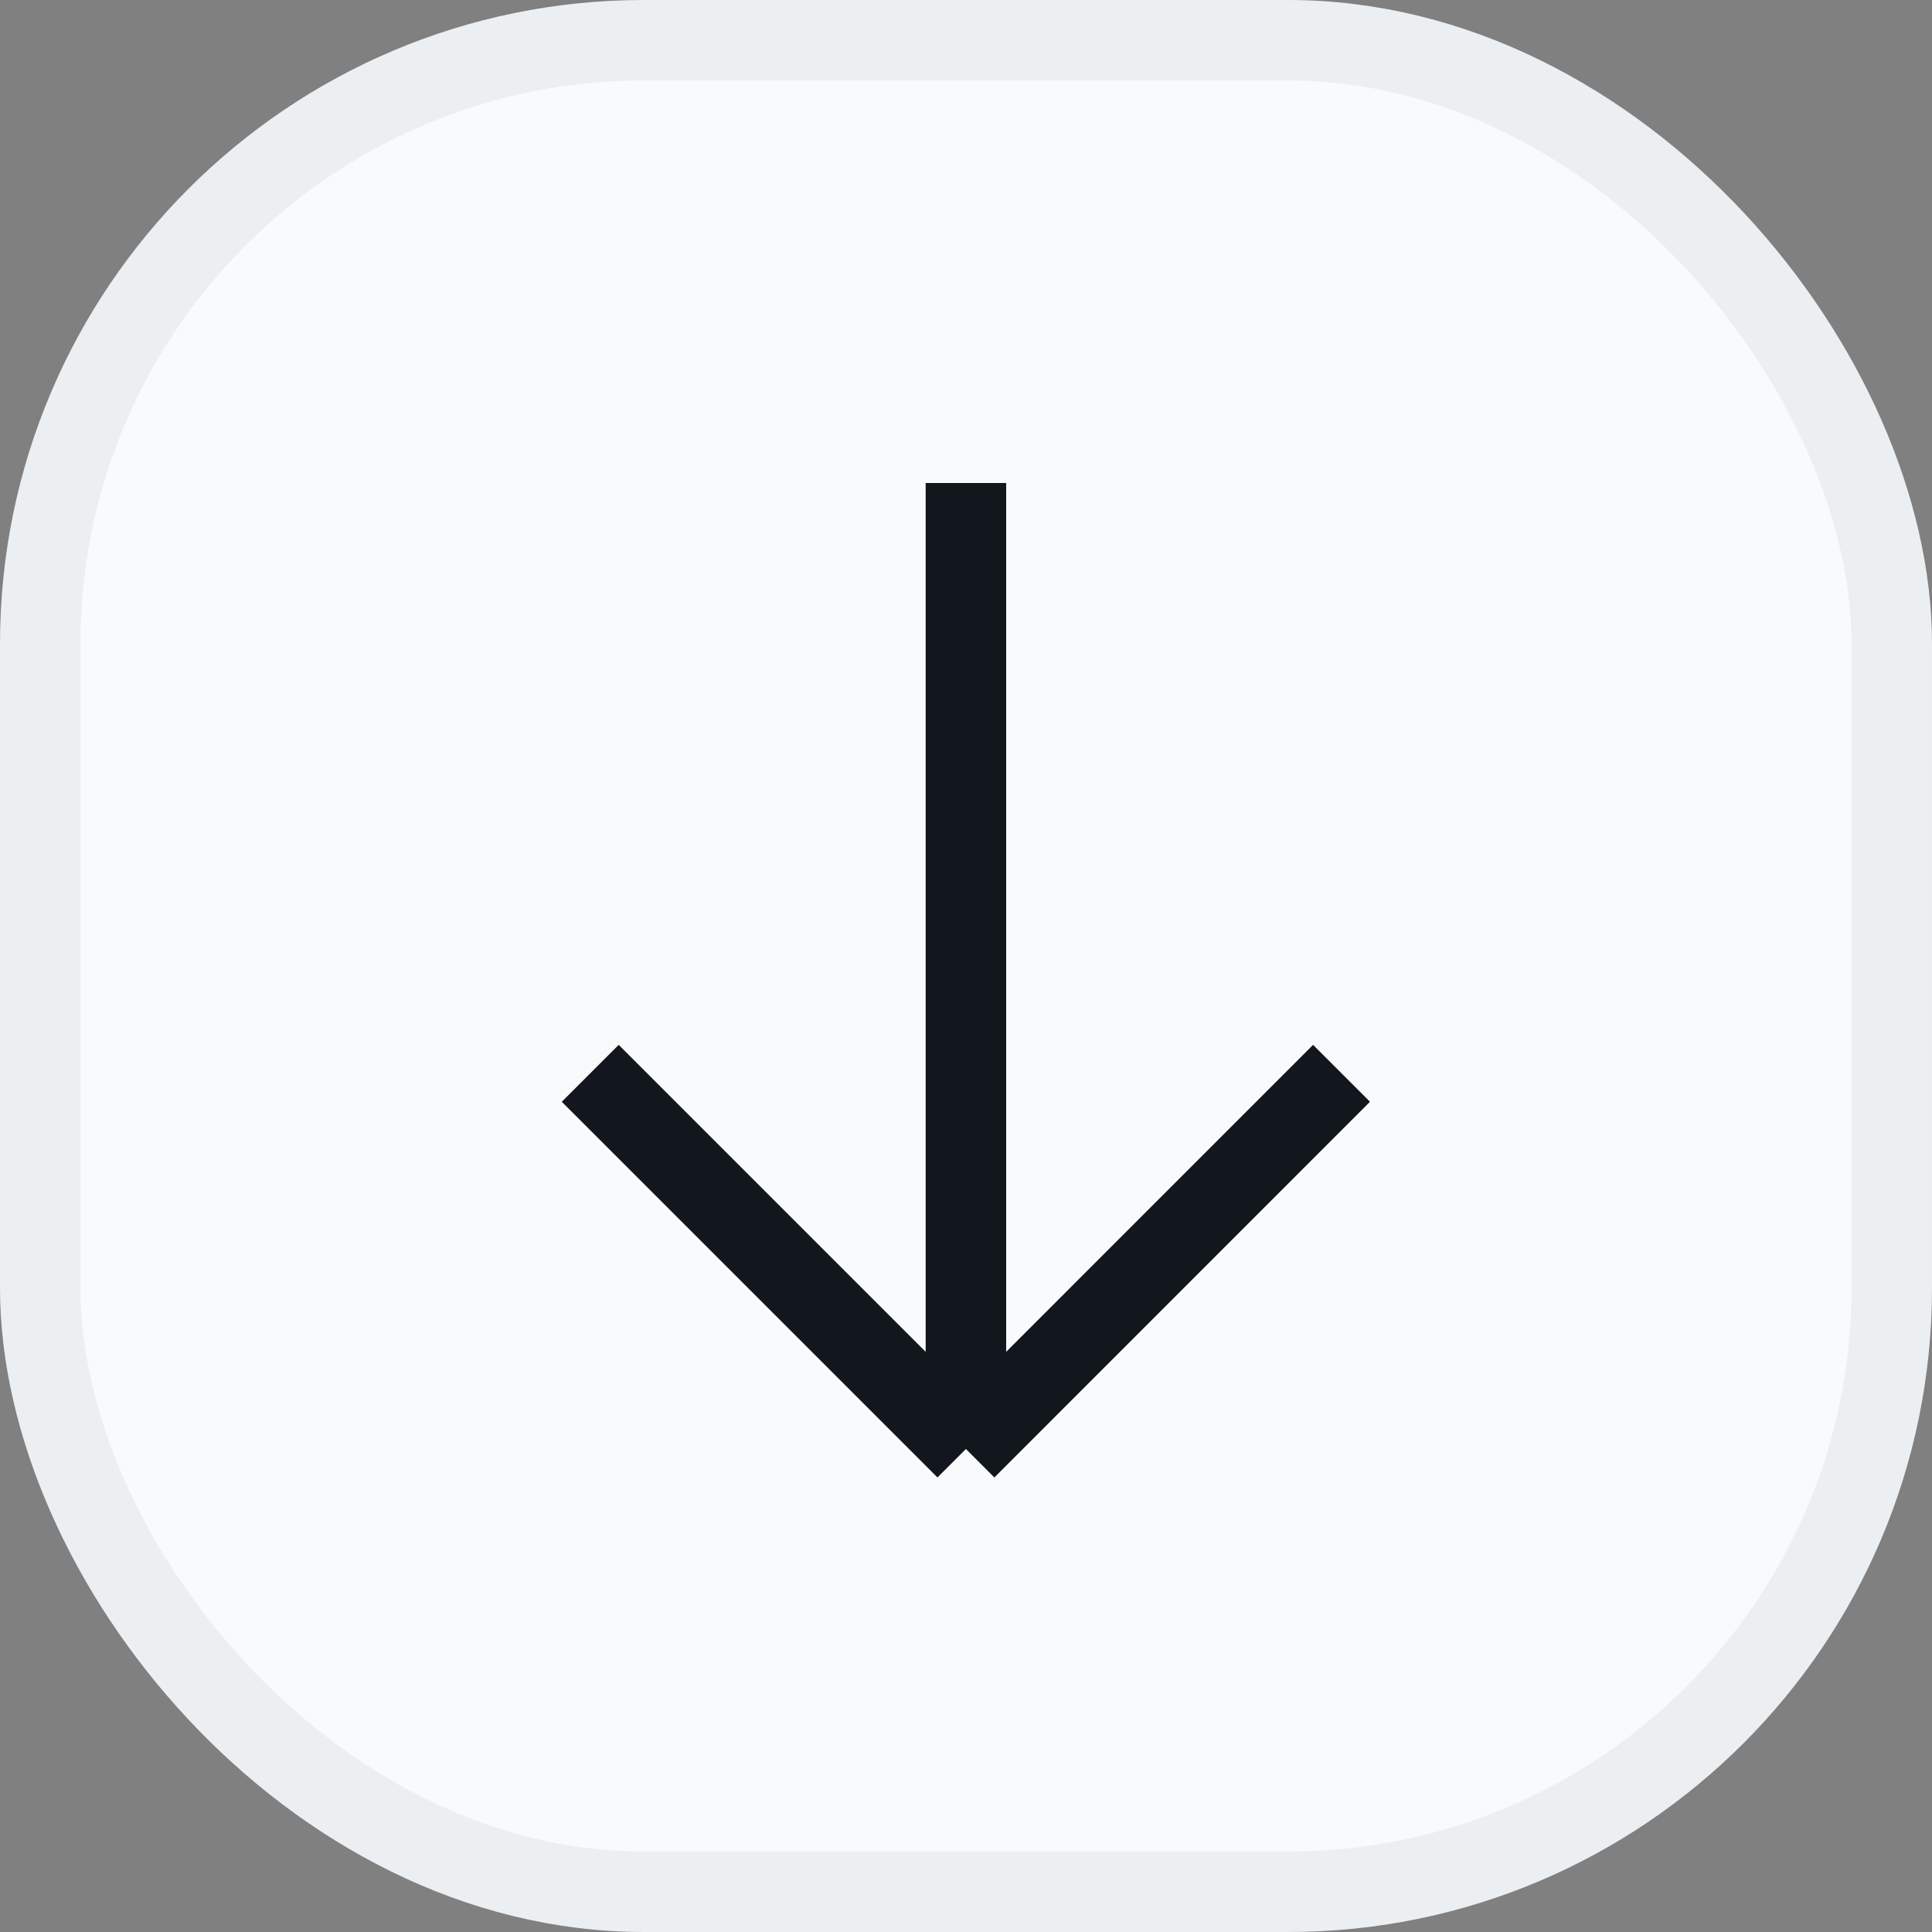 <svg width="24" height="24" viewBox="0 0 24 24" fill="none" xmlns="http://www.w3.org/2000/svg">
<rect x="0" y="0" width="24" height="24" fill="#808080" stroke="none"/>
<rect x="0.5" y="0.5" width="23" height="23" rx="7.5" fill="#F9FAFB"/>
<rect x="0.5" y="0.5" width="23" height="23" rx="7.5" stroke="#ECEFF2"/>
<path d="M16.665 13.333L11.999 18M11.999 18L7.332 13.333M11.999 18L11.999 6" stroke="#11171D" strokeLinecap="round" strokeLinejoin="round"/>
</svg>

